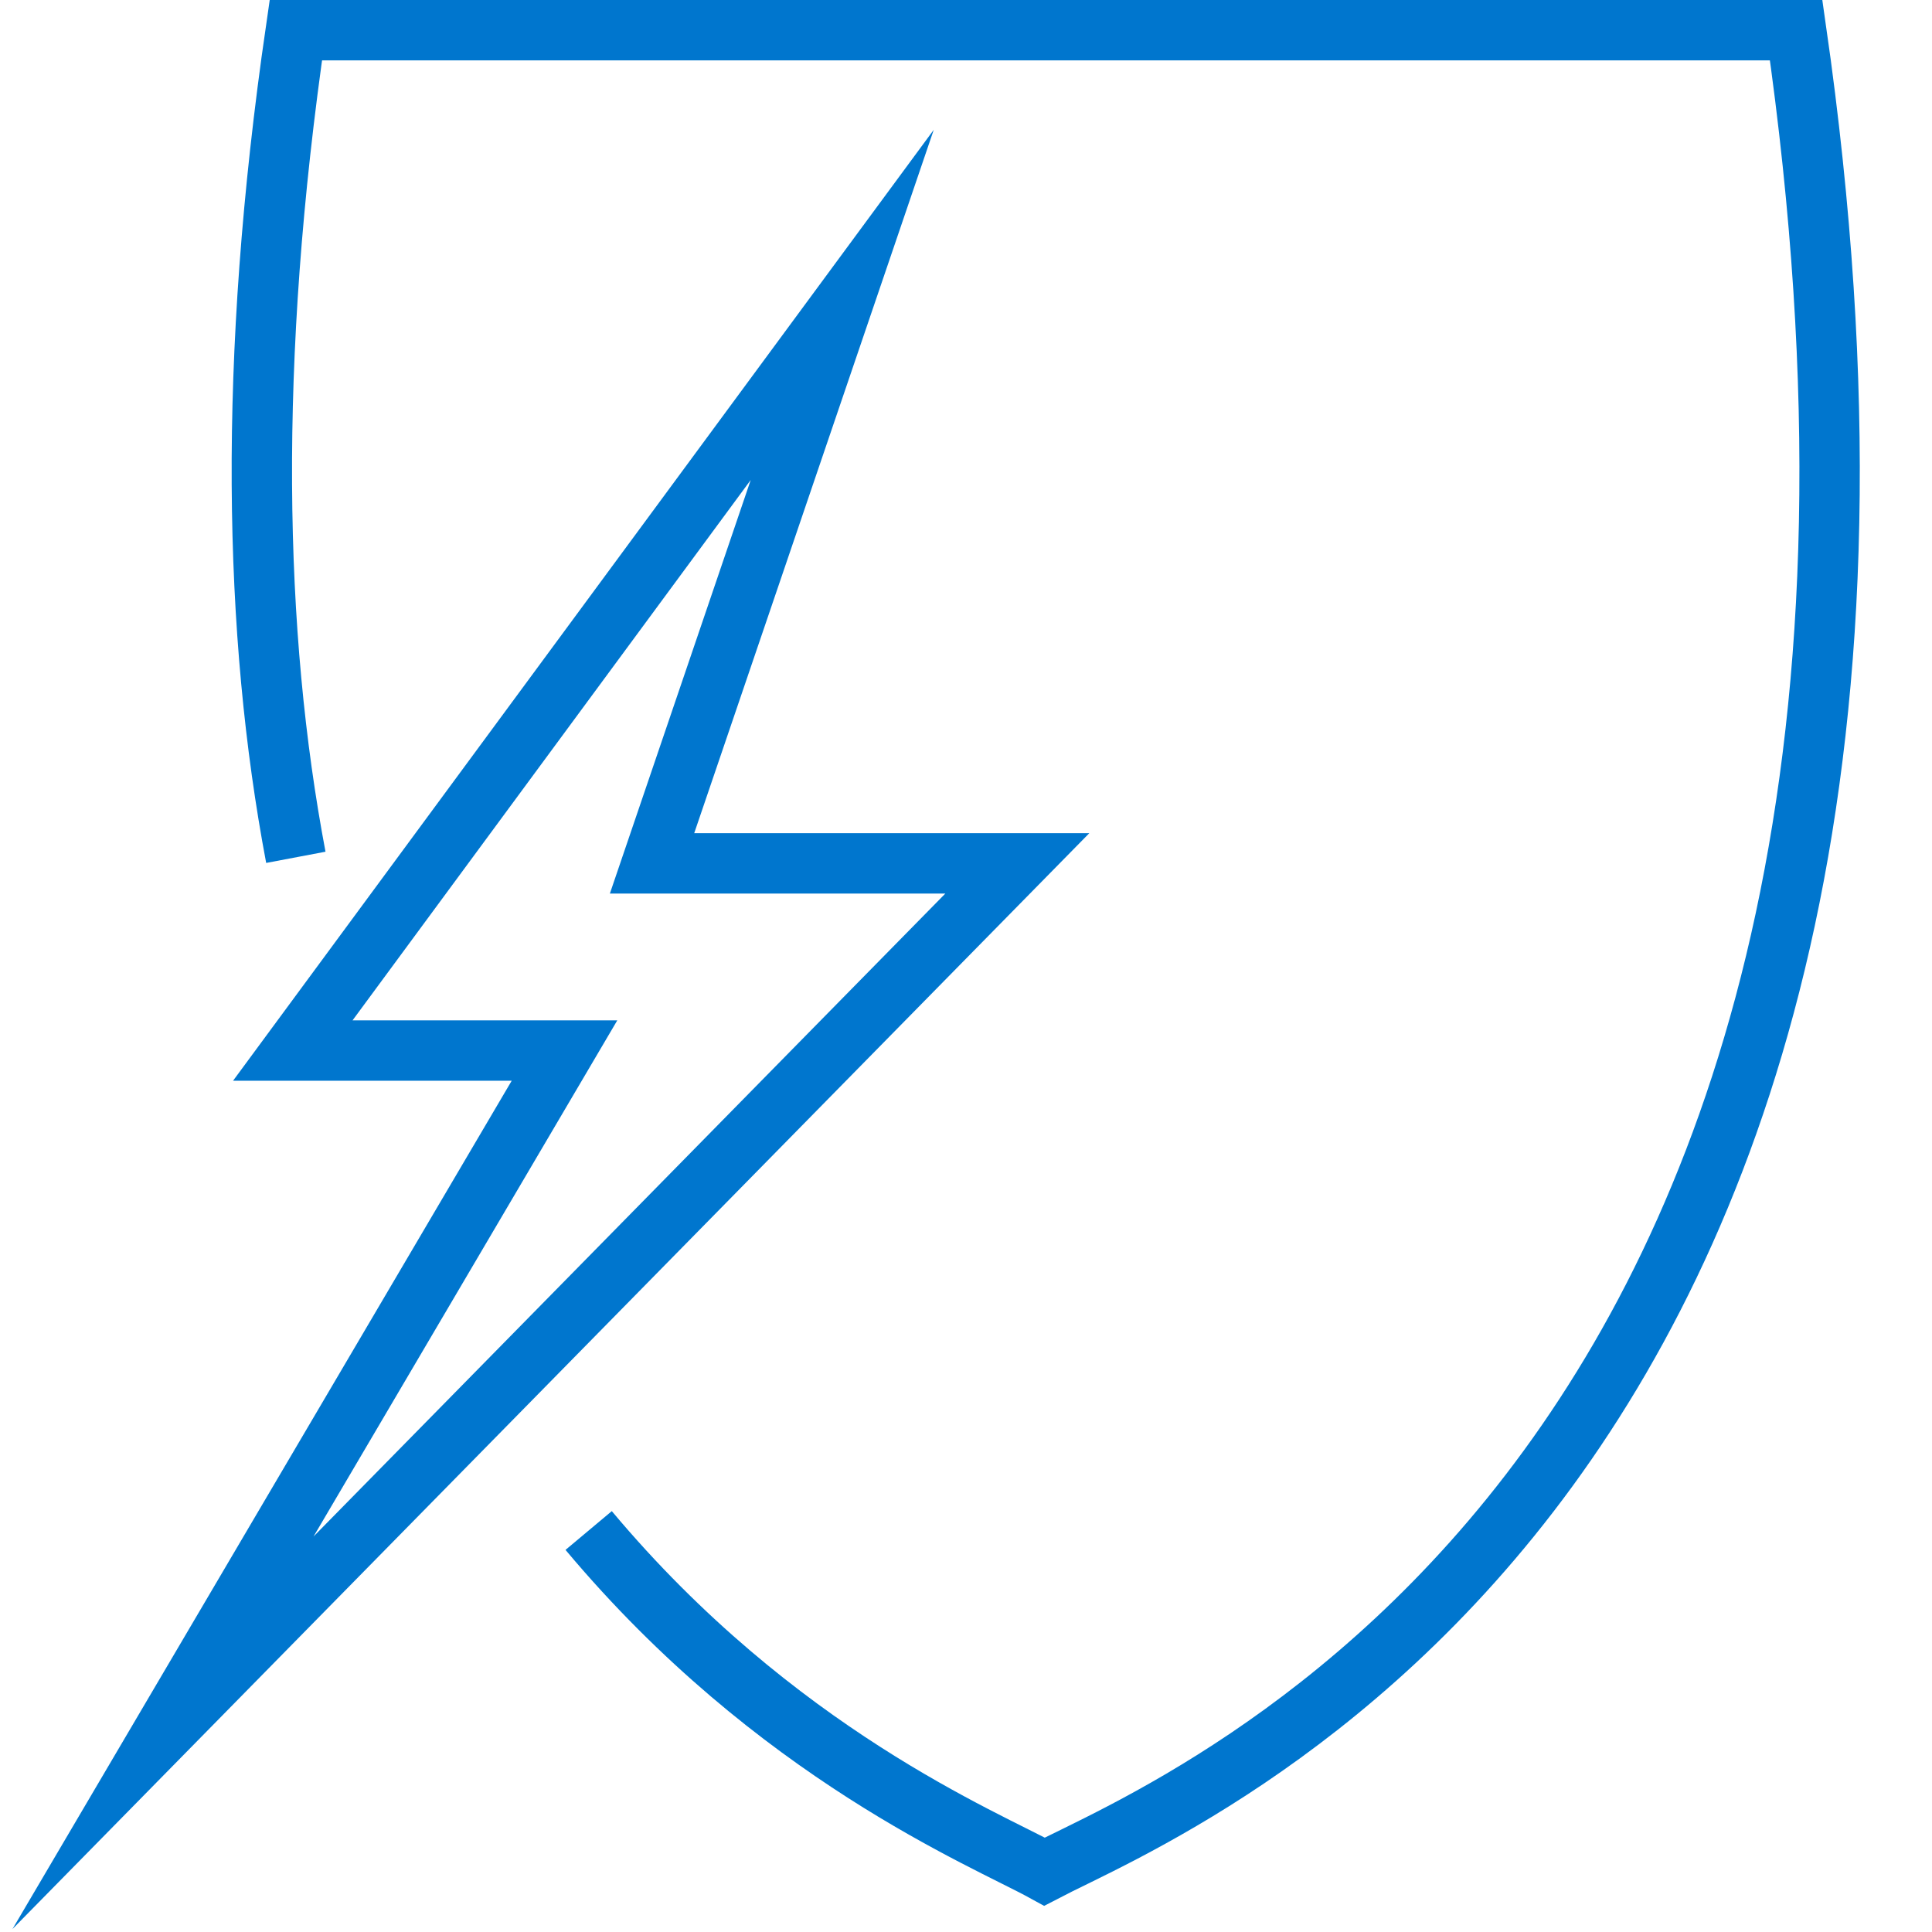 <?xml version="1.0" encoding="utf-8"?>
<!-- Generator: Adobe Illustrator 26.1.0, SVG Export Plug-In . SVG Version: 6.00 Build 0)  -->
<svg version="1.1" id="Layer_1" xmlns="http://www.w3.org/2000/svg" xmlns:xlink="http://www.w3.org/1999/xlink" x="0px" y="0px"
	 viewBox="0 0 64 64" style="enable-background:new 0 0 64 64;" xml:space="preserve">
<style type="text/css">
	.st0{fill:none;stroke:#0076CE;stroke-width:2;stroke-miterlimit:10;}
</style>
<polygon class="st0" points="9.7,34.8 18.7,34.8 5.4,57.4 33.7,28.6 21.6,28.6 27.9,10.1 "/>
<path class="st0" d="M9.8,28.4C8.4,21,8.2,12,9.8,1h49.7C66.4,49,39,59.7,34.6,62c-2-1.1-8.9-3.9-15.1-11.3"/>
</svg>
